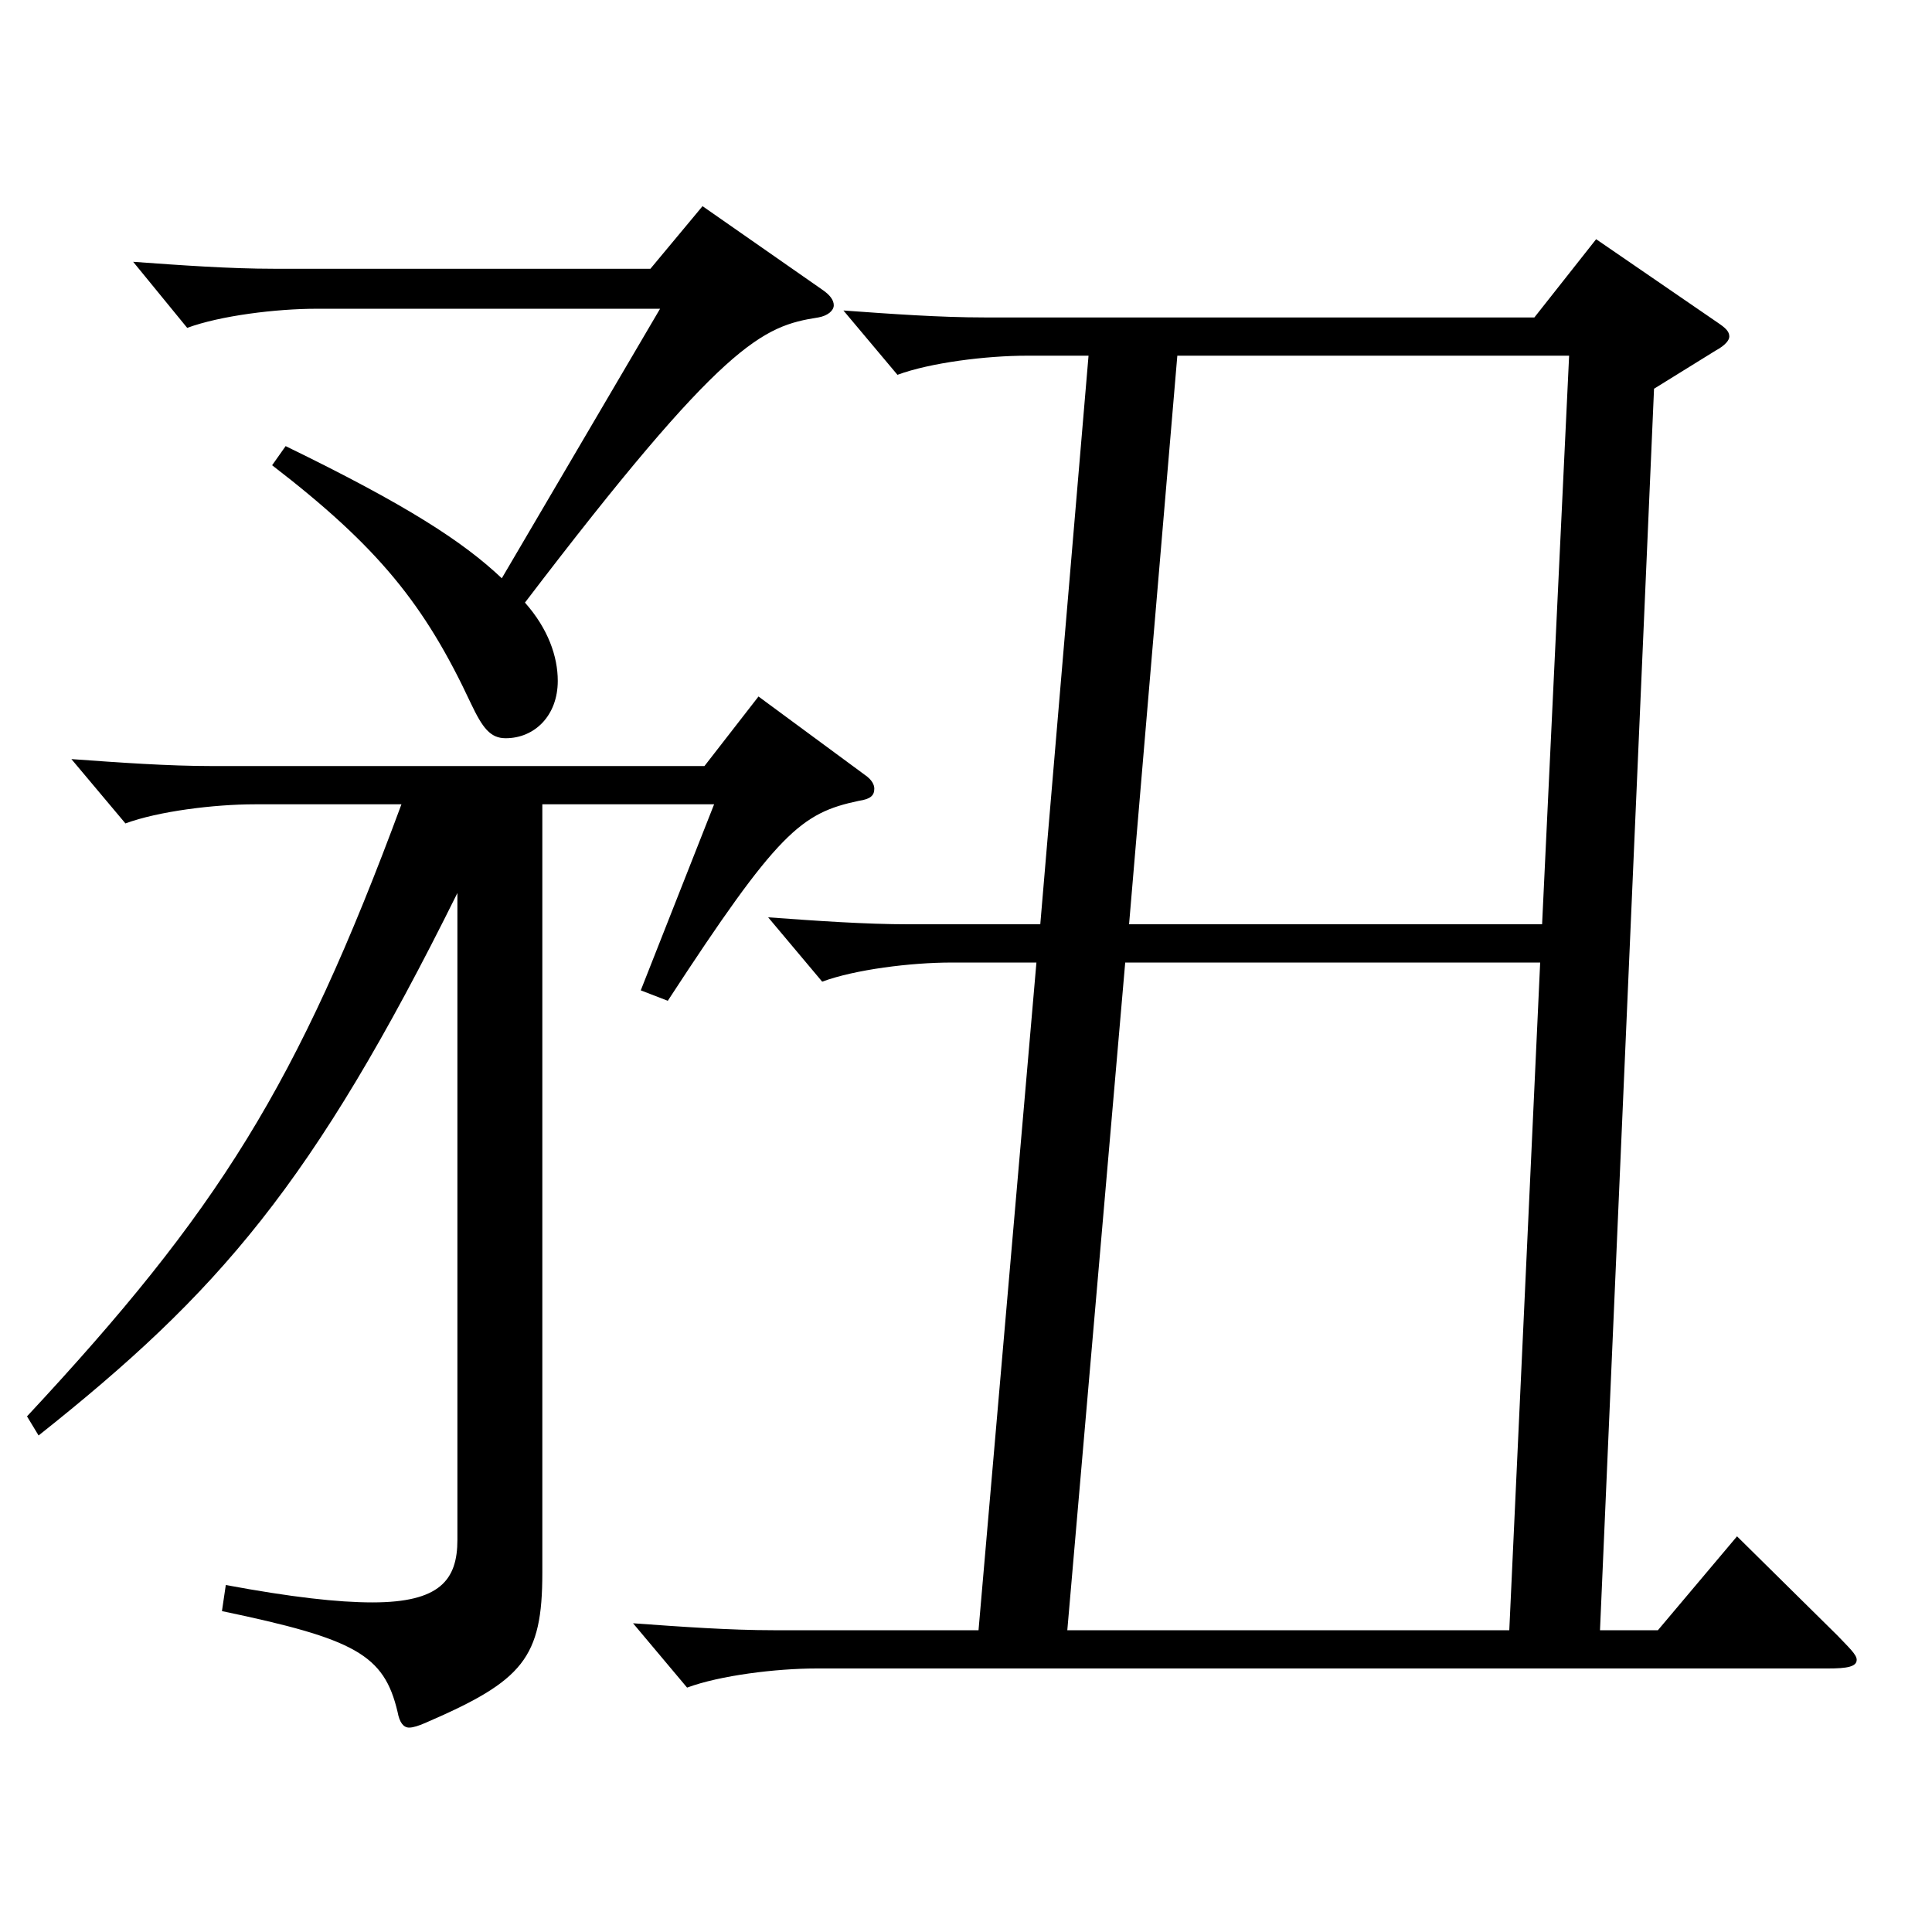 <?xml version="1.0" encoding="utf-8"?>
<!-- Generator: Adobe Illustrator 16.0.0, SVG Export Plug-In . SVG Version: 6.00 Build 0)  -->
<!DOCTYPE svg PUBLIC "-//W3C//DTD SVG 1.1//EN" "http://www.w3.org/Graphics/SVG/1.1/DTD/svg11.dtd">
<svg version="1.1" id="图层_1" xmlns="http://www.w3.org/2000/svg" xmlns:xlink="http://www.w3.org/1999/xlink" x="0px" y="0px"
	 width="1000px" height="1000px" viewBox="0 0 1000 1000" enable-background="new 0 0 1000 1000" xml:space="preserve">
<path d="M280.71,416.307v397.797c0,44.1-9.99,55.8-59.939,77.399c-3.996,1.8-6.993,2.7-8.991,2.7c-2.997,0-4.995-2.7-5.994-8.1
	c-6.992-29.7-21.978-37.8-90.908-52.2l1.998-13.5c33.966,6.3,57.941,9,75.924,9c34.965,0,43.955-11.7,43.955-32.4V462.207
	C161.83,613.406,112.879,669.205,19.973,743.005l-5.994-9.9c98.9-106.199,139.859-170.999,193.805-316.798H131.86
	c-20.979,0-49.95,3.6-66.933,9.9l-27.972-33.3c24.975,1.8,49.949,3.6,72.926,3.6h254.743l27.972-36l54.945,40.5
	c3.996,2.7,4.995,5.4,4.995,7.2c0,3.6-1.998,5.4-7.992,6.3c-29.97,6.3-41.958,16.2-98.9,103.499l-13.986-5.4l37.962-96.299H280.71z
	 M425.563,149.909c3.996,2.7,5.994,5.4,5.994,8.1s-2.997,5.4-7.991,6.3c-28.972,4.5-48.951,12.6-151.848,147.599
	c11.988,13.5,16.983,27.9,16.983,40.5c0,18-11.988,29.7-26.973,29.7c-7.992,0-11.988-5.4-17.982-18
	c-23.976-51.3-47.951-81-102.896-123.299l6.993-9.9c62.937,30.6,91.907,49.5,111.888,68.4l81.917-139.499h-177.82
	c-20.979,0-49.95,3.6-66.933,9.9l-27.972-34.2c24.975,1.8,49.949,3.6,72.926,3.6h194.804l26.973-32.4L425.563,149.909z
	 M536.452,498.206h-43.956c-20.979,0-49.949,3.6-66.933,9.9l-27.972-33.3c24.976,1.8,49.95,3.6,72.927,3.6h67.932l24.975-294.298
	h-31.968c-20.979,0-49.949,3.6-66.933,9.9l-27.972-33.3c24.975,1.8,49.95,3.6,72.927,3.6h284.713l31.968-40.5l62.937,43.2
	c3.996,2.7,5.994,4.5,5.994,7.2c0,1.8-1.998,4.5-6.993,7.2l-31.968,19.8l-27.972,642.595h29.97l40.959-48.6l51.947,51.3
	c5.994,6.3,9.99,9.9,9.99,12.6c0,3.6-4.995,4.5-14.985,4.5H422.567c-20.979,0-49.95,3.6-66.933,9.9l-27.972-33.3
	c24.975,1.8,49.949,3.6,72.926,3.6h105.894L536.452,498.206z M797.189,498.206H582.406l-29.97,345.598h228.769L797.189,498.206z
	 M584.403,478.406h213.785l13.985-294.298H609.379L584.403,478.406z"/>
</svg>
